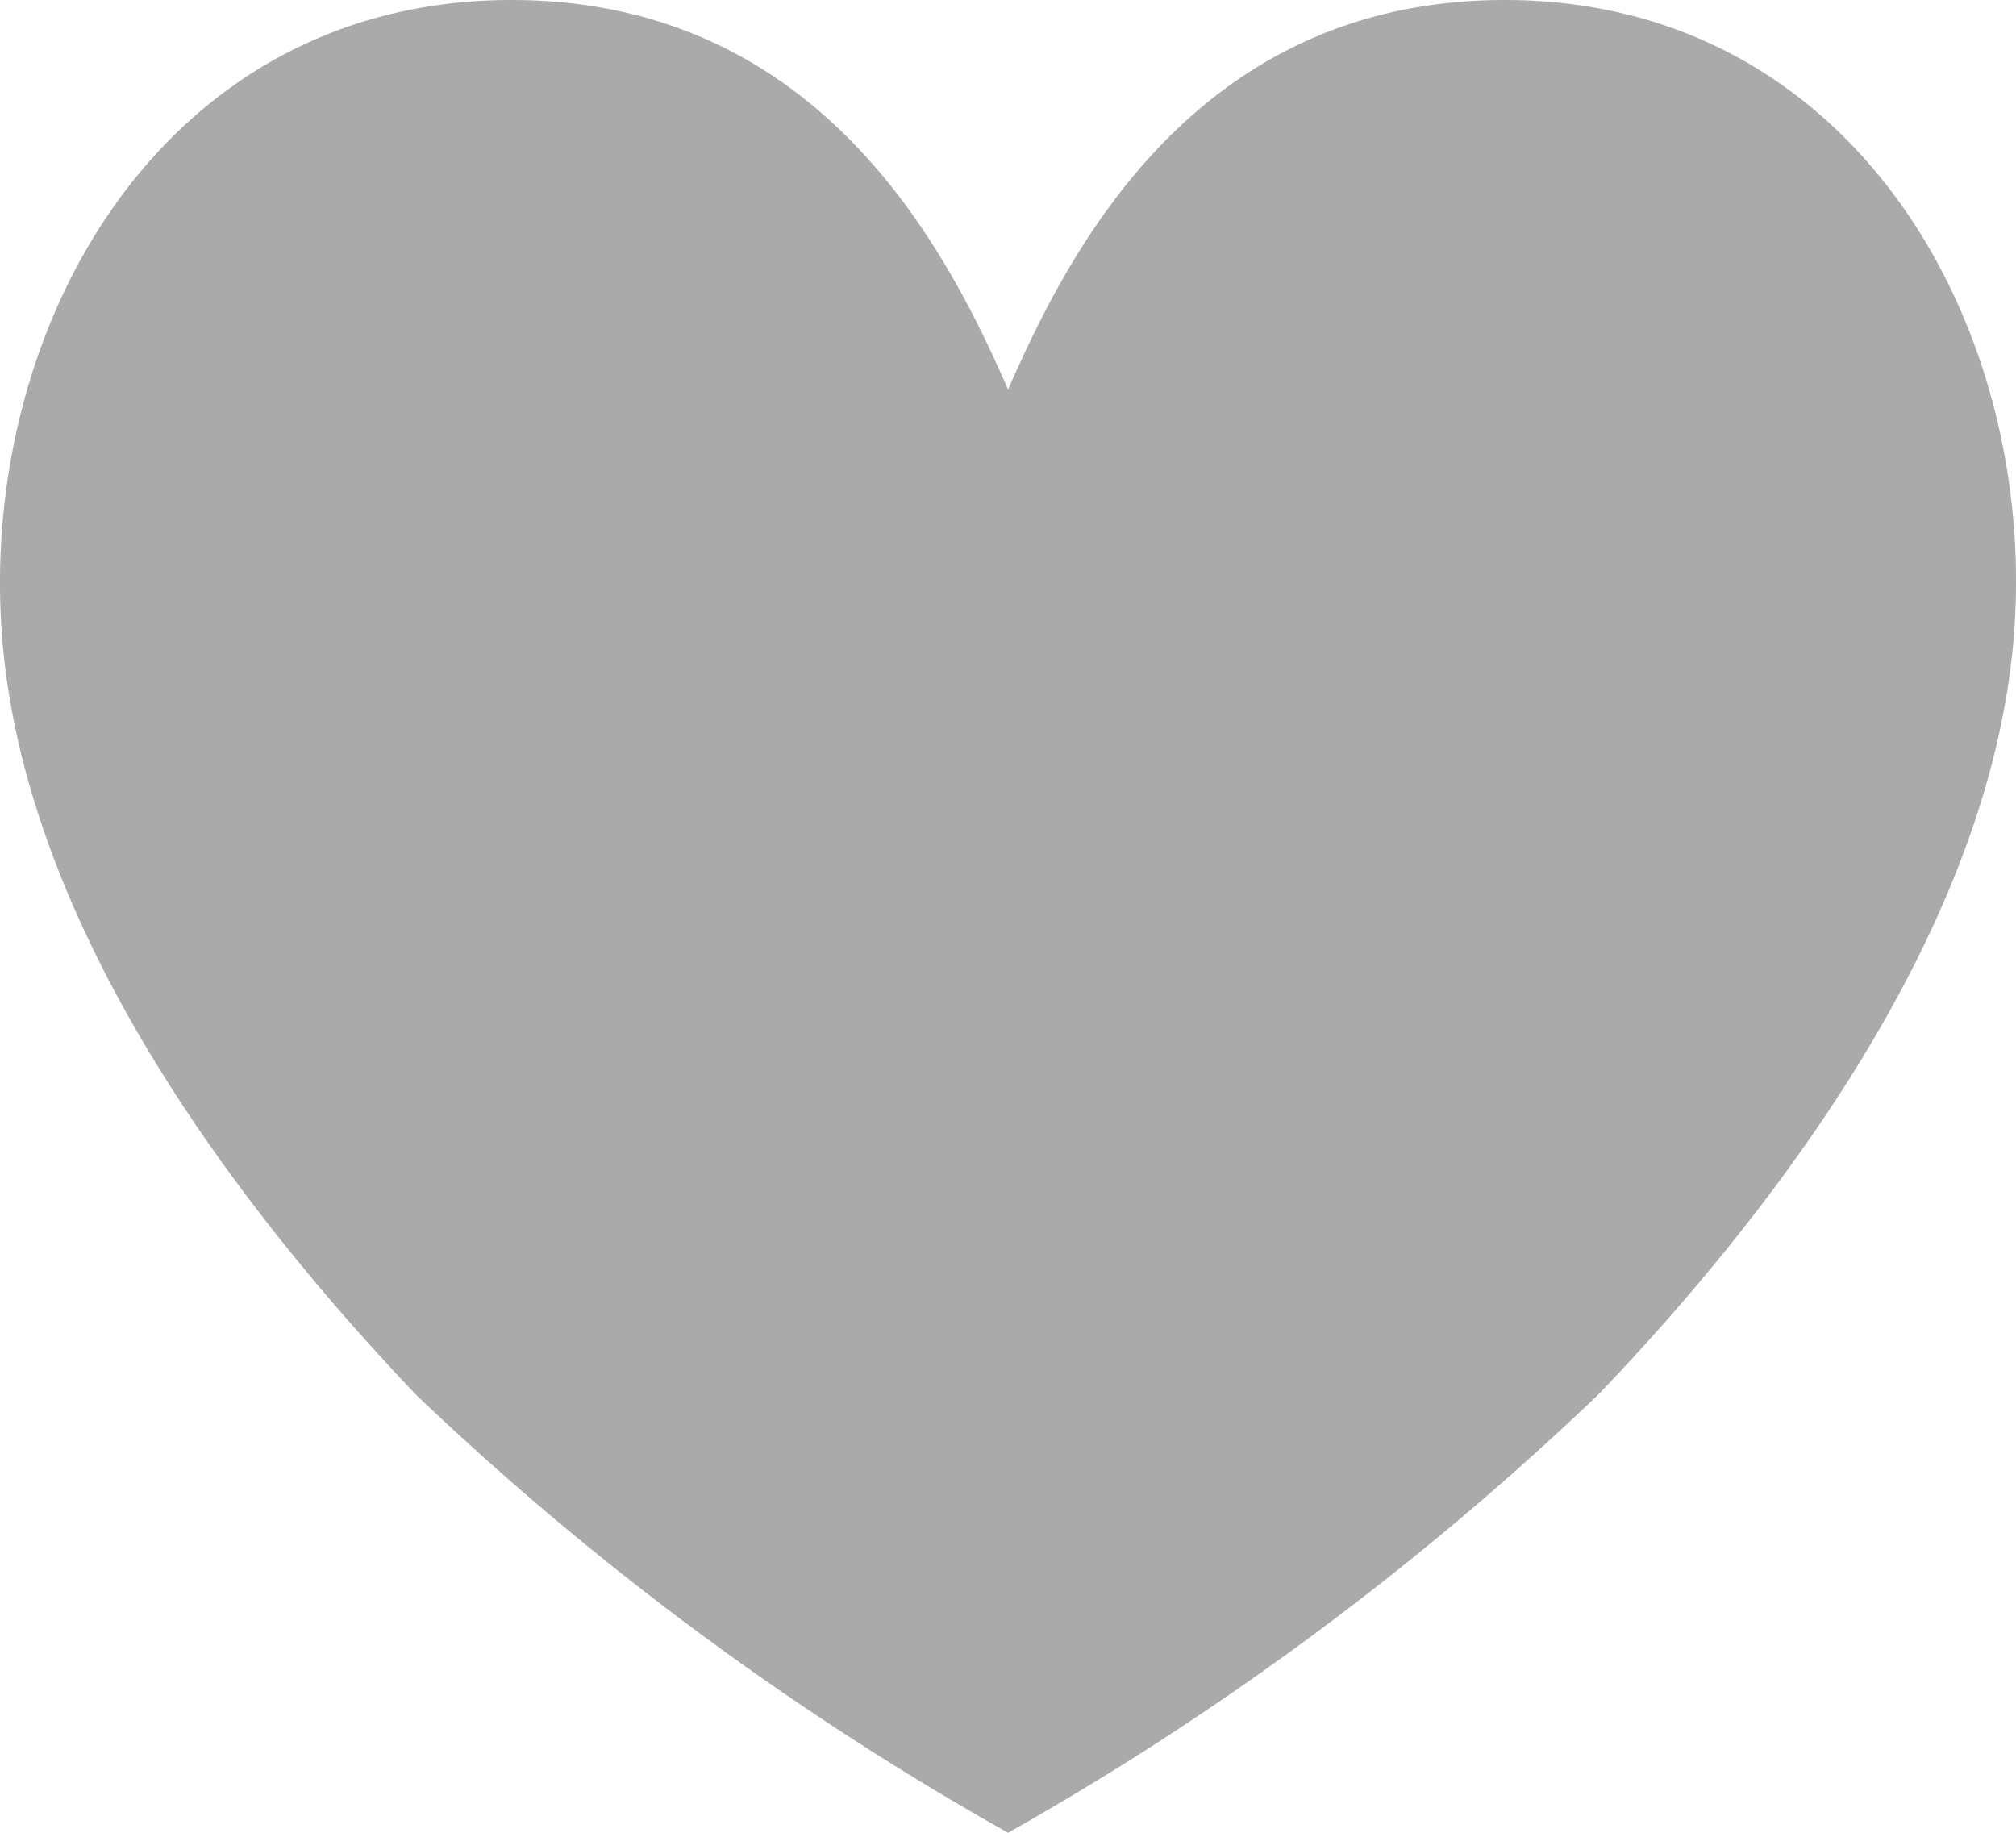 <svg xmlns="http://www.w3.org/2000/svg" width="22" height="20" viewBox="0 0 22 20">
  <path id="パス_24095" data-name="パス 24095" d="M29.419,14C26,14,24.629,16.82,24,18.25,23.37,16.82,22,14,18.58,14c-3.93,0-5.93,3.79-5.531,7.23.351,3,2.49,5.89,4.5,8A32.185,32.185,0,0,0,24,34a32.2,32.2,0,0,0,6.449-4.79c2-2.09,4.15-5,4.5-8C35.349,17.79,33.35,14,29.419,14Z" transform="translate(-12.999 -14)" fill="#aaa"/>
</svg>
